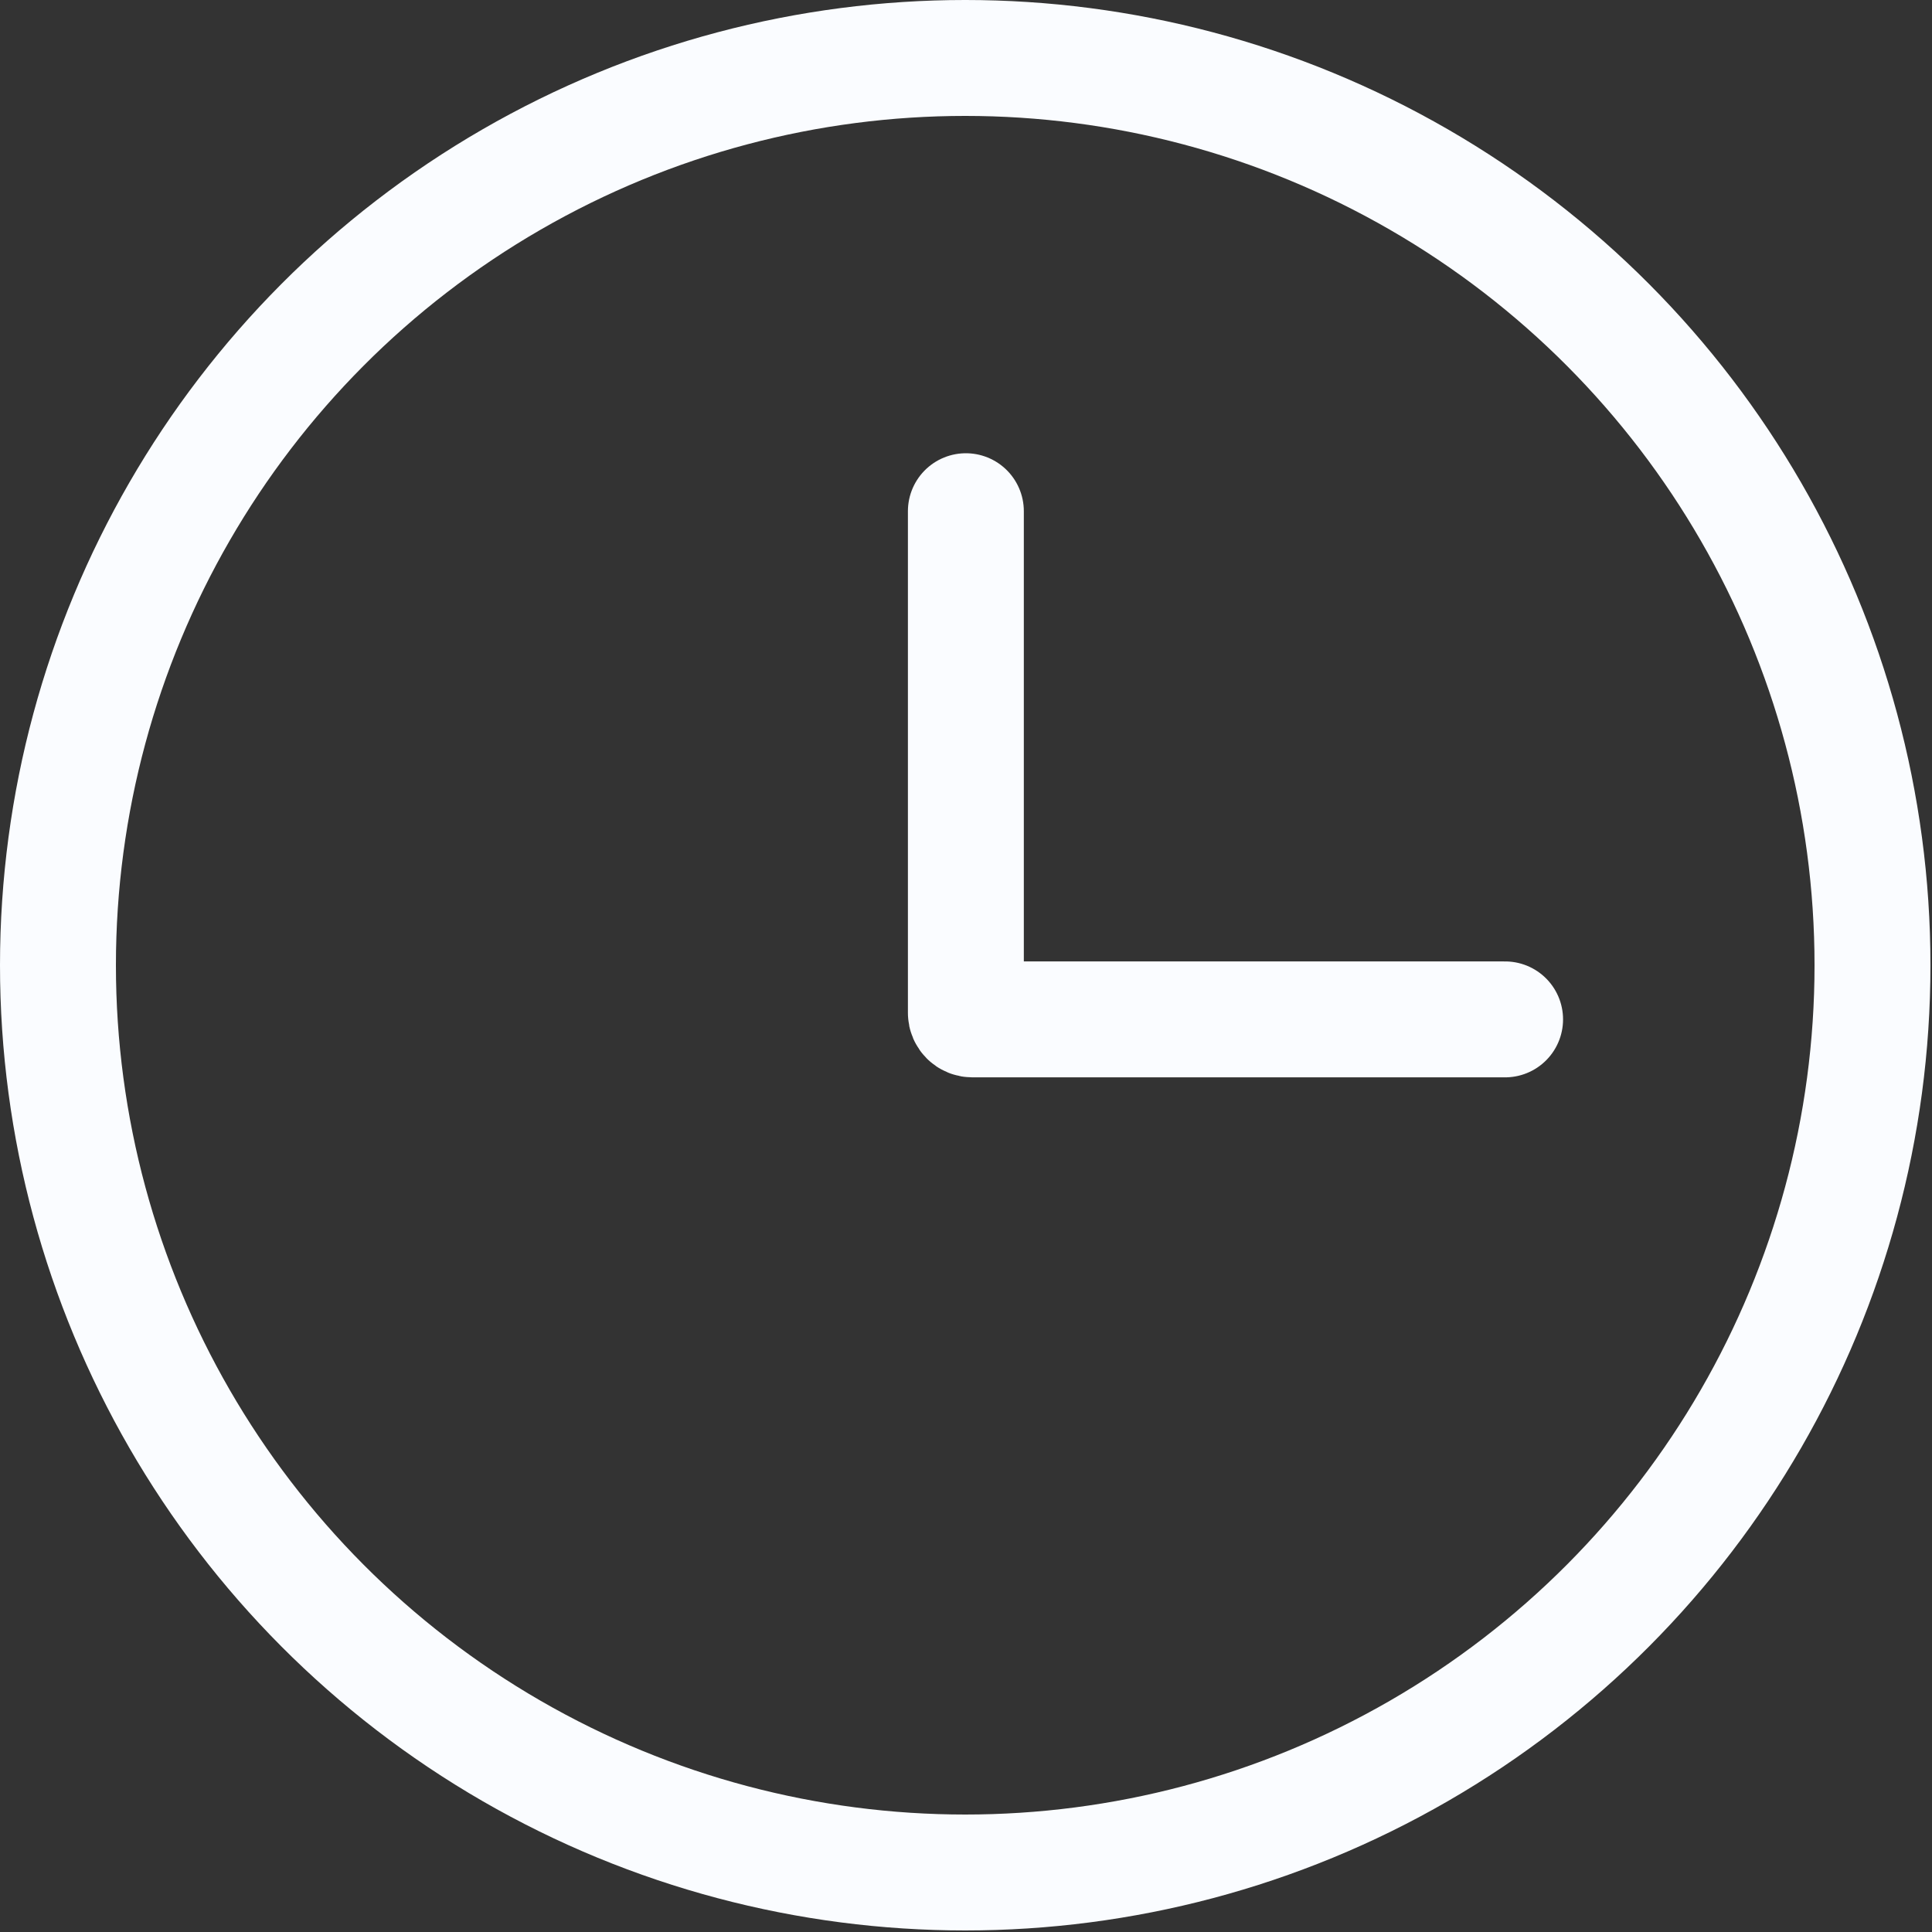 <svg width="30" height="30" viewBox="0 0 30 30" fill="none" xmlns="http://www.w3.org/2000/svg">
<rect x="0" y="0" width="30" height="30" fill="#333333" stroke="none"/>
<g clip-path="url(#clip0_5406_105)">
<path d="M14.998 7.938V15.729C14.998 15.784 15.043 15.829 15.098 15.829H23.371" stroke="#FAFCFF" stroke-width="1.8" stroke-linecap="round"/>
<circle cx="14.988" cy="14.988" r="14.088" stroke="#FAFCFF" stroke-width="1.8"/>
</g>
<defs>
<clipPath id="clip0_5406_105">
<rect width="30" height="30" fill="white"/>
</clipPath>
</defs>
</svg>
